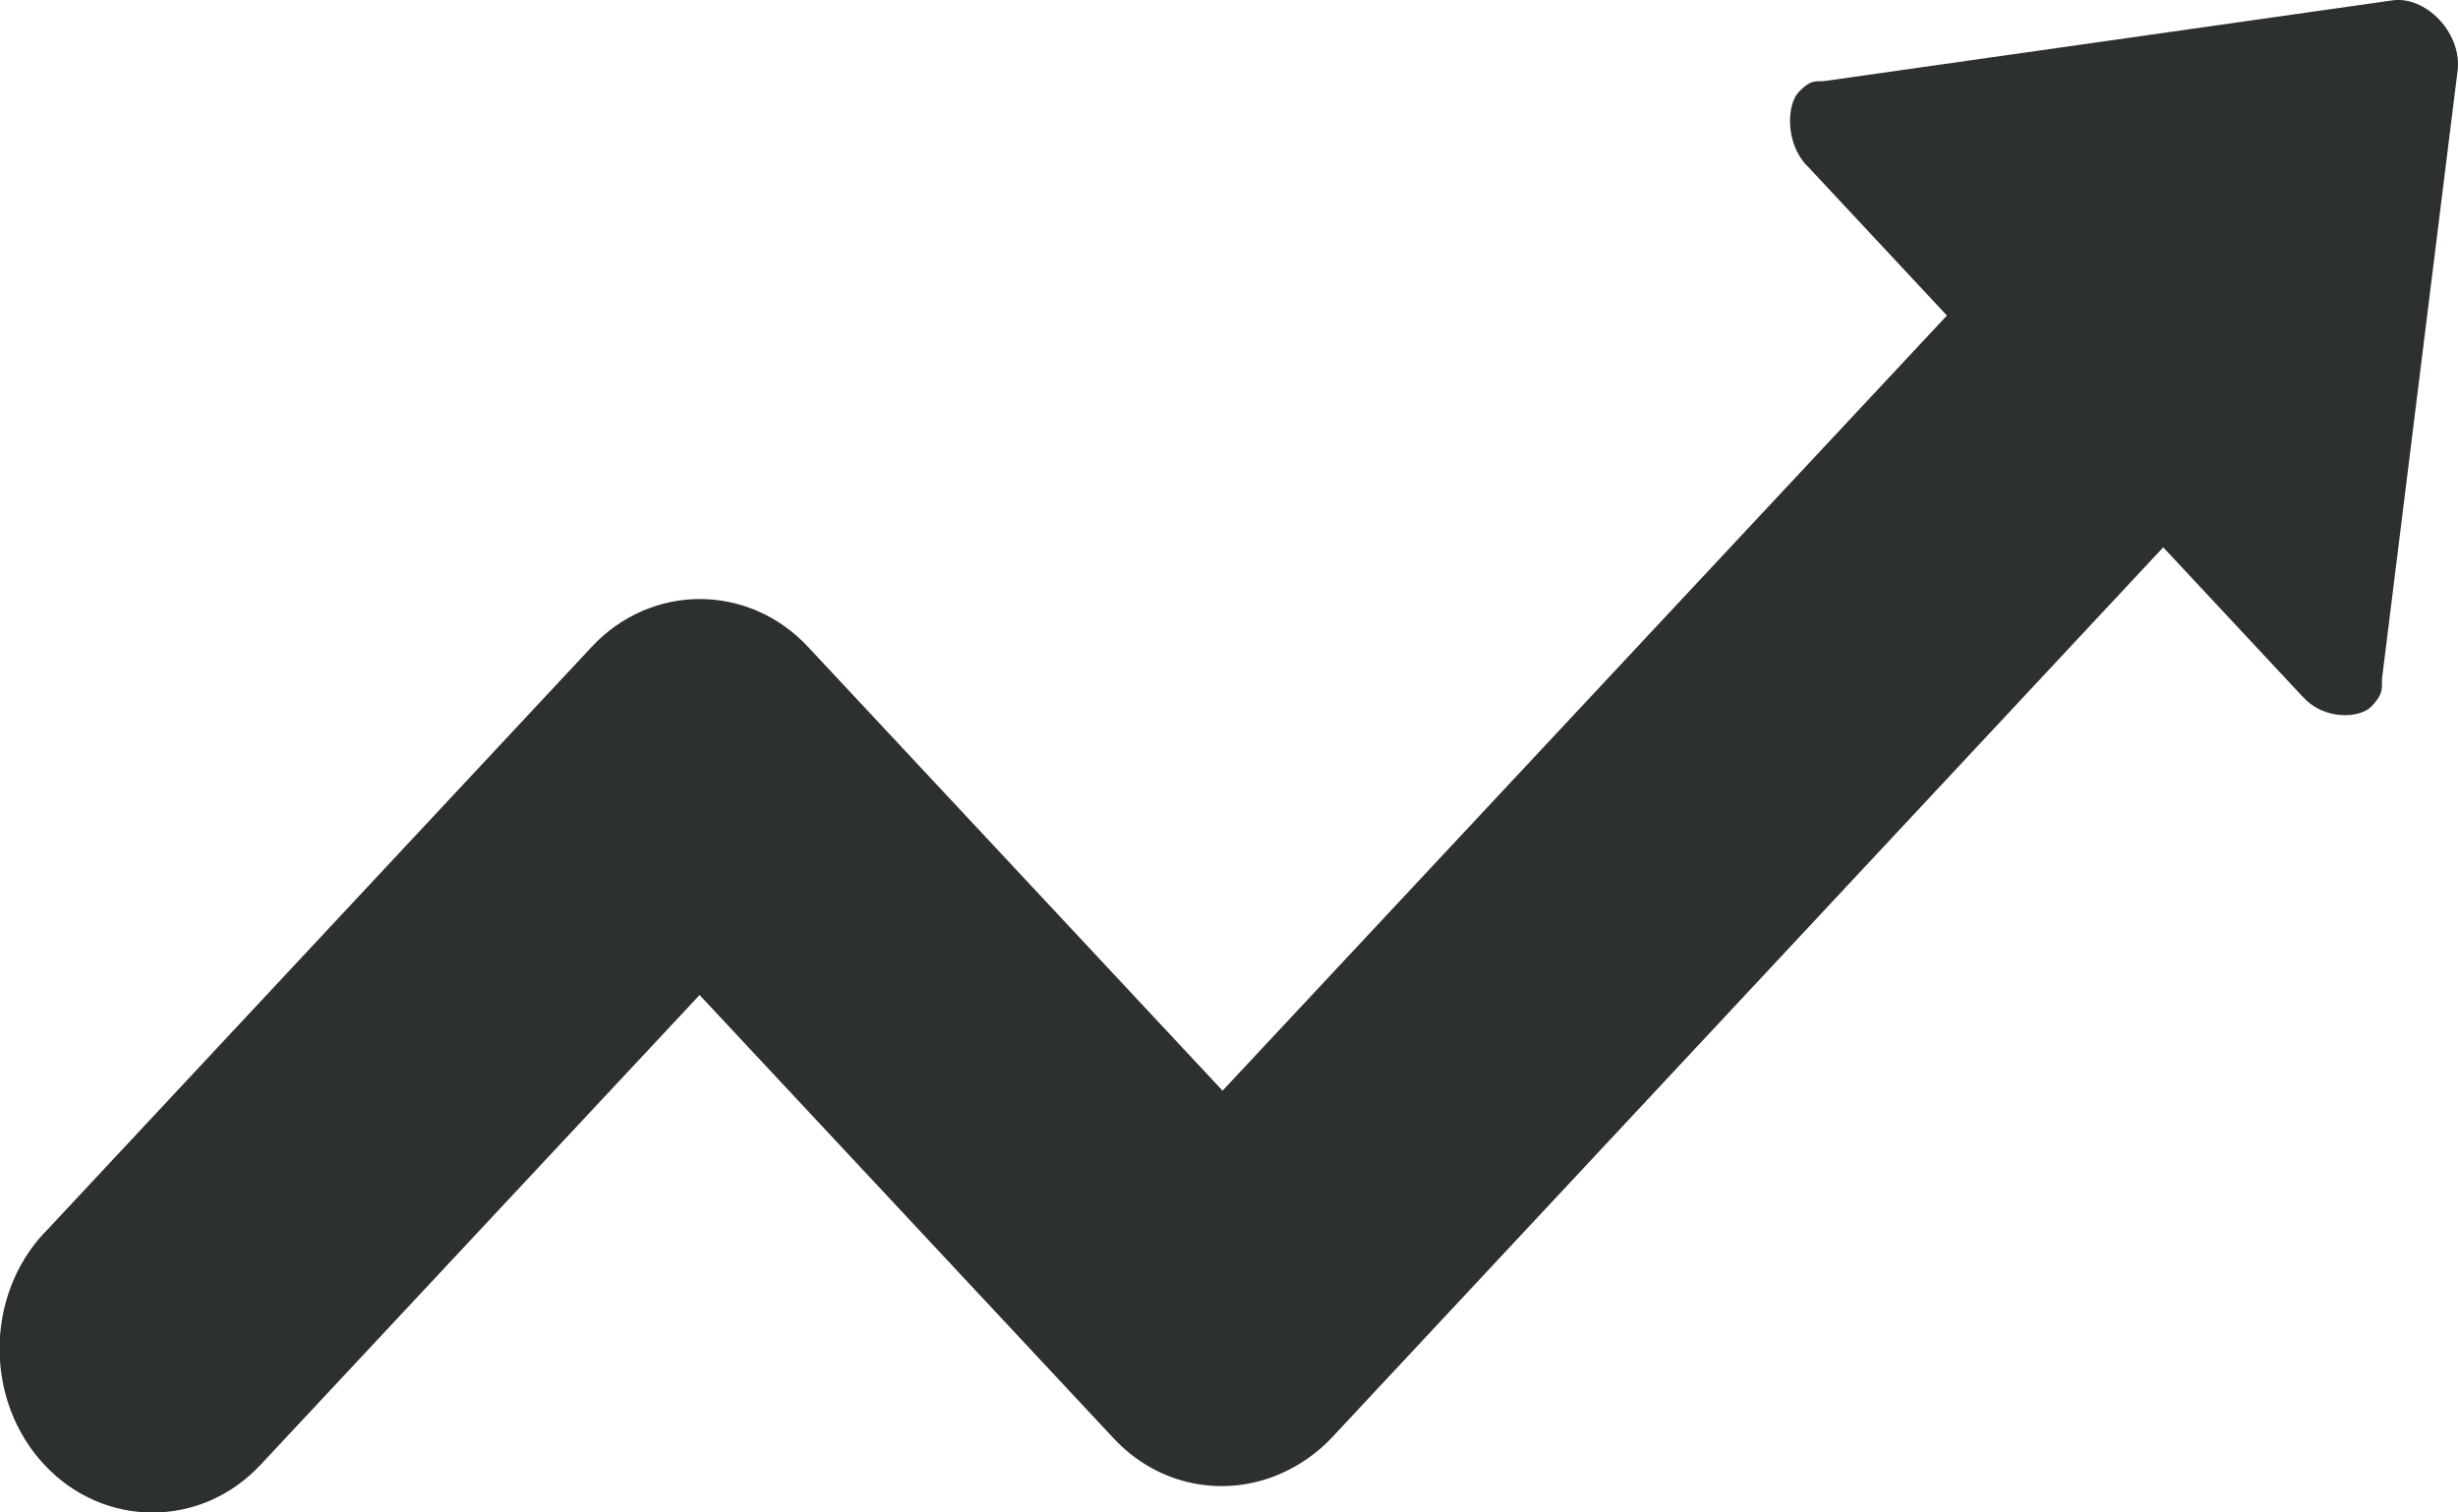 <svg width="13" height="8" viewBox="0 0 13 8" fill="none" xmlns="http://www.w3.org/2000/svg">
<path fill-rule="evenodd" clip-rule="evenodd" d="M0.236 6.52L3.129 3.422C3.444 3.084 3.959 3.084 4.274 3.422L6.466 5.769L10.297 1.669L9.556 0.875H9.555C9.442 0.756 9.45 0.555 9.512 0.488C9.574 0.423 9.595 0.431 9.647 0.429L12.653 0.002C12.734 -0.01 12.829 0.027 12.902 0.105C12.975 0.183 13.009 0.285 12.998 0.372L12.598 3.591C12.597 3.647 12.605 3.67 12.543 3.736C12.481 3.801 12.293 3.81 12.183 3.689H12.182L11.441 2.895L7.045 7.603C6.969 7.684 6.88 7.746 6.786 7.789L6.777 7.793C6.482 7.925 6.128 7.864 5.89 7.608L3.7 5.263L1.379 7.747C1.064 8.085 0.549 8.085 0.234 7.747C-0.081 7.41 -0.081 6.858 0.234 6.521L0.236 6.52Z" fill="#2C302E"/>
</svg>
